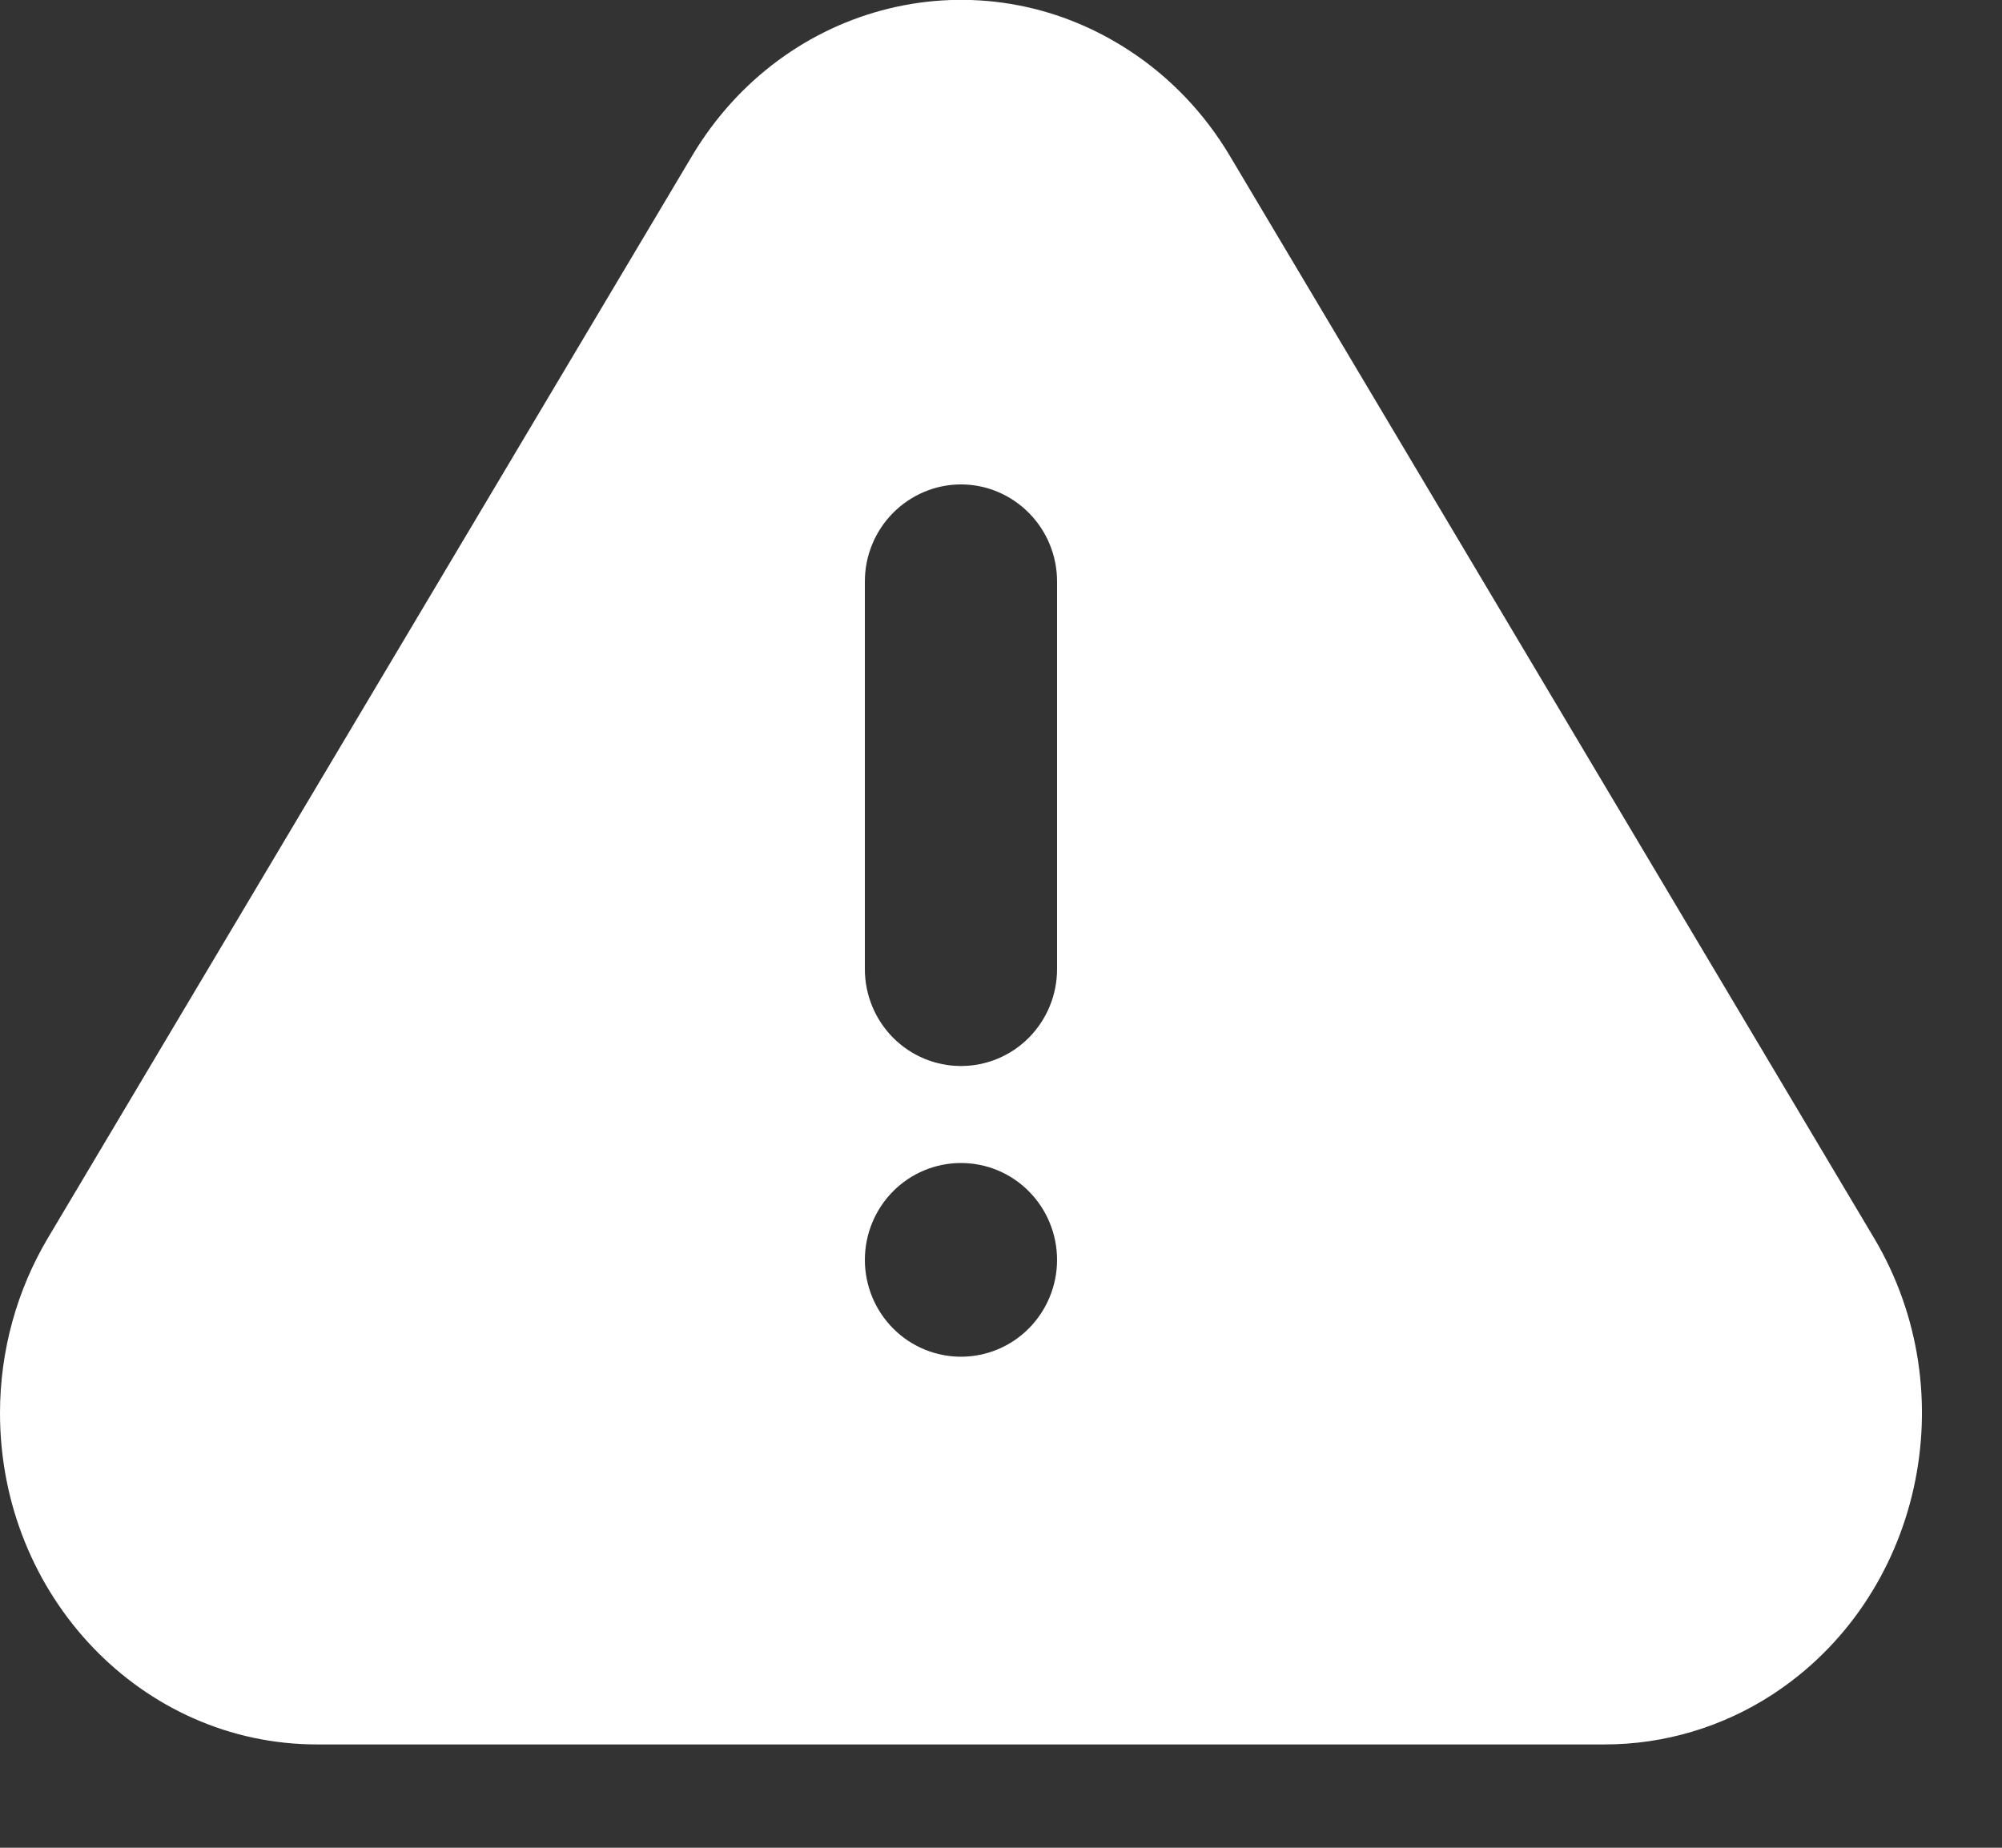 <svg width="13" height="12" viewBox="0 0 13 12" fill="none" xmlns="http://www.w3.org/2000/svg">
<rect x="0" y="0" width="13" height="12" fill="#333333" stroke="none"/>
<path d="M7.987 1.014L12.169 8.04C12.77 9.049 12.474 10.376 11.509 11.005C11.185 11.216 10.807 11.329 10.421 11.329H2.058C0.922 11.329 0 10.366 0 9.177C0 8.775 0.108 8.382 0.311 8.04L4.493 1.014C5.093 0.005 6.362 -0.304 7.328 0.325C7.595 0.498 7.821 0.734 7.987 1.014ZM6.24 8.811C6.406 8.811 6.564 8.745 6.681 8.627C6.798 8.509 6.864 8.349 6.864 8.182C6.864 8.015 6.798 7.855 6.681 7.737C6.564 7.619 6.406 7.553 6.24 7.553C6.075 7.553 5.916 7.619 5.799 7.737C5.682 7.855 5.616 8.015 5.616 8.182C5.616 8.349 5.682 8.509 5.799 8.627C5.916 8.745 6.075 8.811 6.24 8.811ZM6.24 3.146C6.075 3.146 5.916 3.213 5.799 3.331C5.682 3.449 5.616 3.609 5.616 3.776V6.294C5.616 6.461 5.682 6.621 5.799 6.739C5.916 6.857 6.075 6.923 6.24 6.923C6.406 6.923 6.564 6.857 6.681 6.739C6.798 6.621 6.864 6.461 6.864 6.294V3.776C6.864 3.609 6.798 3.449 6.681 3.331C6.564 3.213 6.406 3.146 6.24 3.146Z" fill="white"/>
</svg>
